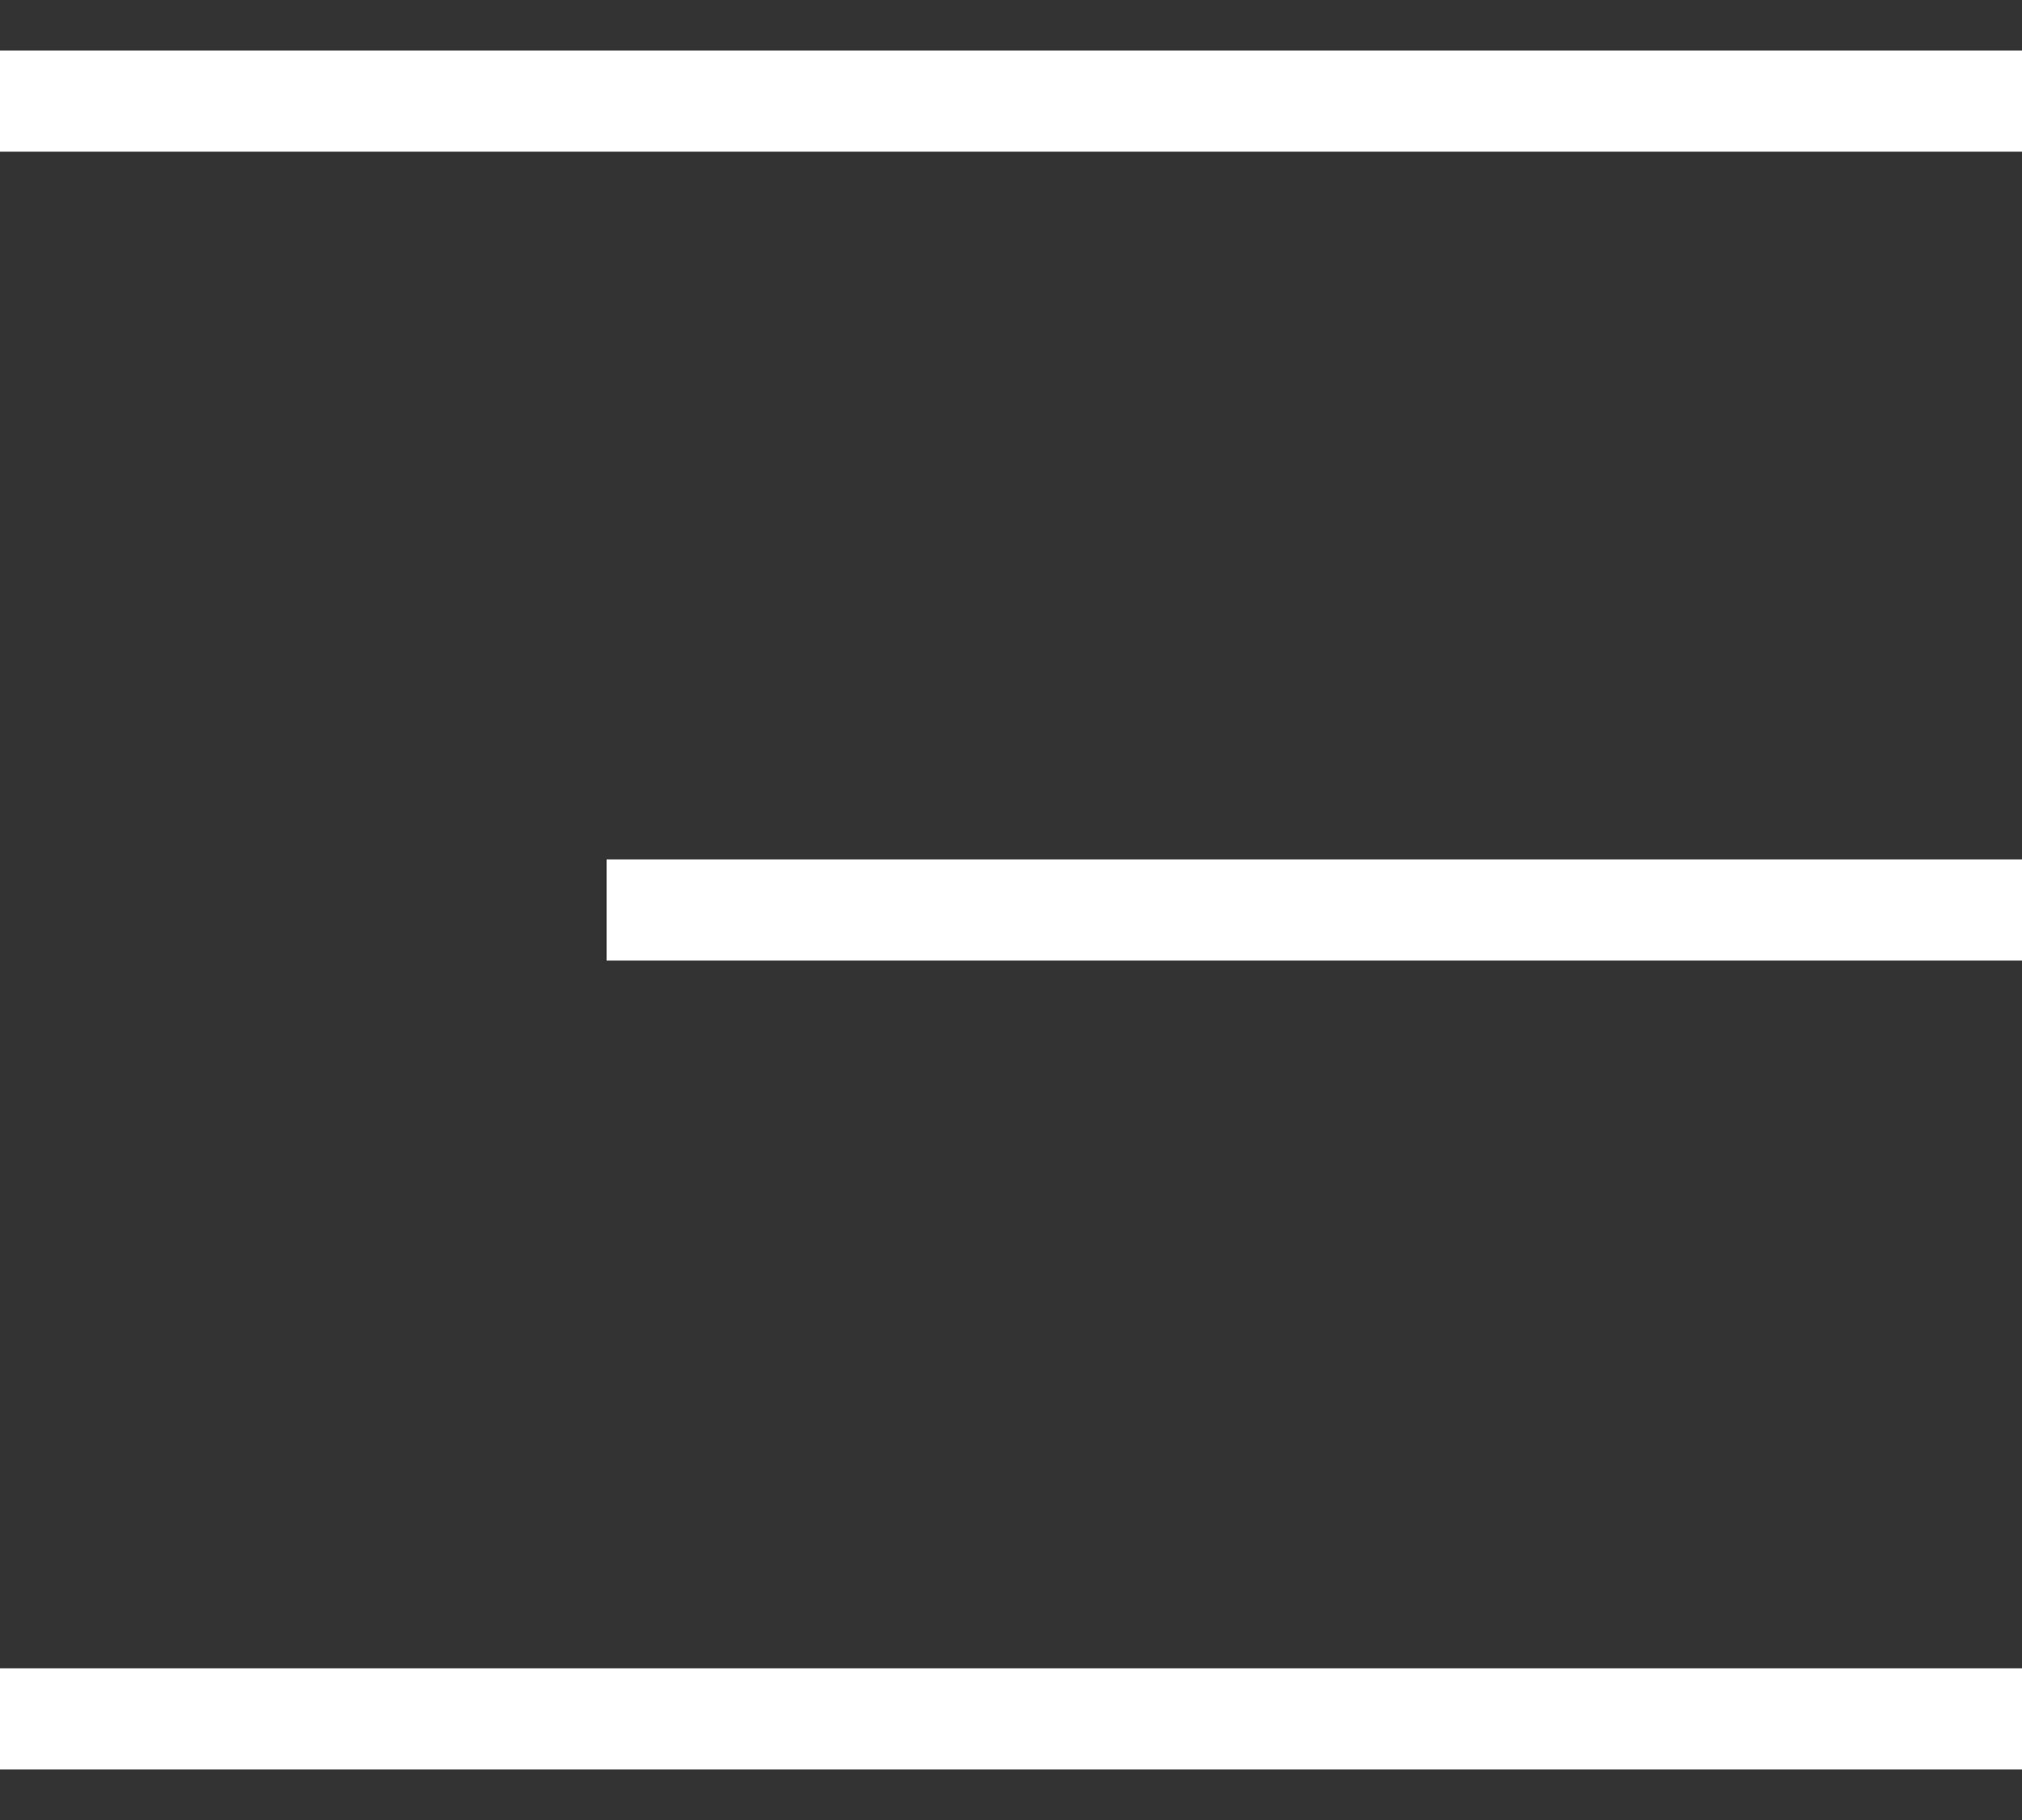 <svg width="20" height="18" viewBox="0 0 20 18" fill="none" xmlns="http://www.w3.org/2000/svg">
<rect x="0" y="0" width="20" height="18" fill="#333333" stroke="none"/>
<rect y="0.5" width="20" height="1" fill="white"/>
<rect y="16.5" width="20" height="1" fill="white"/>
<rect x="6" y="8.5" width="14" height="1" fill="white"/>
</svg>
